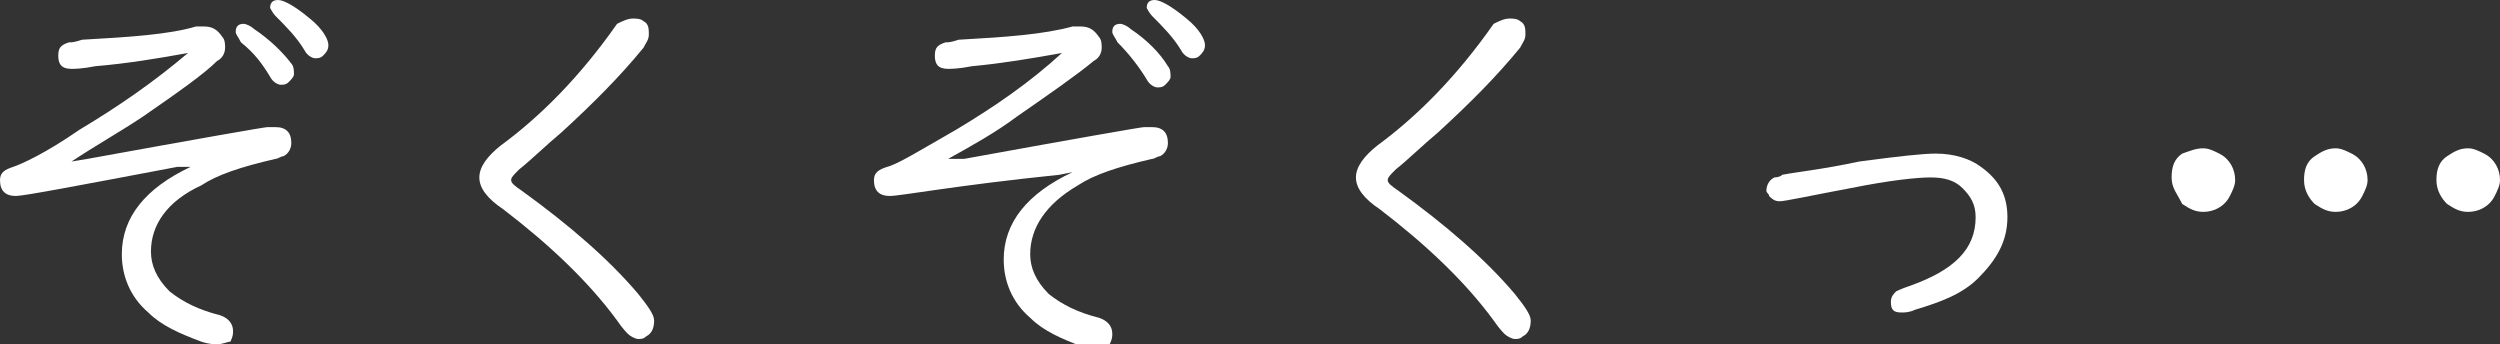 <?xml version="1.0" encoding="utf-8"?>
<!-- Generator: Adobe Illustrator 28.0.0, SVG Export Plug-In . SVG Version: 6.00 Build 0)  -->
<svg version="1.1" id="レイヤー_1" xmlns="http://www.w3.org/2000/svg" xmlns:xlink="http://www.w3.org/1999/xlink" x="0px"
	 y="0px" width="94.4px" height="13px" viewBox="0 0 94.4 13" style="enable-background:new 0 0 94.4 13;" xml:space="preserve">
<rect x="0" y="0" width="94.4" height="13" fill="#333333" stroke="none"/>
<style type="text/css">
	.st0{fill:#FFFFFF;}
</style>
<g>
	<path class="st0" d="M7.1,2C6,2.2,4.8,2.4,3.6,2.5C3.1,2.6,2.8,2.6,2.7,2.6c-0.4,0-0.5-0.2-0.5-0.5c0-0.3,0.1-0.4,0.4-0.5
		c0.1,0,0.2,0,0.5-0.1C4.9,1.4,6.4,1.3,7.4,1c0.1,0,0.2,0,0.3,0c0.3,0,0.5,0.1,0.7,0.4c0.1,0.1,0.1,0.3,0.1,0.4
		c0,0.2-0.1,0.4-0.3,0.5C7.7,2.8,6.7,3.5,5.4,4.4C4.5,5,3.6,5.5,2.7,6.1l0,0L3.3,6c4.4-0.8,6.7-1.2,6.8-1.2c0.1,0,0.2,0,0.3,0
		C10.8,4.8,11,5,11,5.4c0,0.2-0.1,0.4-0.3,0.5c-0.1,0-0.2,0.1-0.3,0.1c-1.3,0.3-2.2,0.6-2.8,1C6.3,7.6,5.7,8.5,5.7,9.5
		c0,0.5,0.2,1,0.7,1.5c0.5,0.4,1.1,0.7,1.9,0.9c0.3,0.1,0.5,0.3,0.5,0.6c0,0.1,0,0.2-0.1,0.4C8.6,12.9,8.4,13,8.2,13
		c-0.1,0-0.3,0-0.6-0.1c-0.8-0.3-1.5-0.6-2-1.1c-0.7-0.6-1-1.4-1-2.2c0-1.4,0.9-2.5,2.6-3.3l0,0L6.7,6.3C3,7,0.9,7.4,0.6,7.4
		C0.2,7.4,0,7.2,0,6.8c0-0.3,0.2-0.4,0.5-0.5C0.8,6.2,1.7,5.8,3,4.9C4.5,4,5.8,3.1,7.1,2L7.1,2z M9.2,0.9c0.1,0,0.3,0.1,0.4,0.2
		C10.2,1.5,10.7,2,11,2.4c0.1,0.1,0.1,0.3,0.1,0.4c0,0.1-0.1,0.2-0.2,0.3c-0.1,0.1-0.2,0.1-0.3,0.1c-0.1,0-0.3-0.1-0.4-0.3
		C9.9,2.4,9.6,2,9.1,1.6C9,1.4,8.9,1.3,8.9,1.2C8.9,1,9,0.9,9.2,0.9z M10.5,0c0.2,0,0.6,0.2,1.2,0.7c0.5,0.4,0.7,0.8,0.7,1
		c0,0.2-0.1,0.3-0.2,0.4c-0.1,0.1-0.2,0.1-0.3,0.1c-0.1,0-0.3-0.1-0.4-0.3c-0.3-0.5-0.7-0.9-1.1-1.3c-0.1-0.1-0.2-0.3-0.2-0.3
		C10.2,0.1,10.3,0,10.5,0z"/>
	<path class="st0" d="M23.9,0.7c0.1,0,0.3,0,0.4,0.1c0.2,0.1,0.2,0.3,0.2,0.5c0,0.2-0.1,0.3-0.2,0.5c-0.9,1.1-1.9,2.1-3.1,3.2
		c-0.6,0.5-1.1,1-1.6,1.4c-0.2,0.2-0.3,0.3-0.3,0.4c0,0.1,0.1,0.2,0.4,0.4c1.8,1.3,3.3,2.6,4.4,3.9c0.4,0.5,0.6,0.8,0.6,1
		c0,0.3-0.1,0.5-0.3,0.6c-0.1,0.1-0.2,0.1-0.3,0.1c-0.1,0-0.3-0.1-0.4-0.2c0,0-0.2-0.2-0.4-0.5c-1.1-1.5-2.6-2.9-4.3-4.2
		c-0.6-0.4-0.9-0.8-0.9-1.2c0-0.4,0.3-0.8,0.8-1.2c1.5-1.1,3-2.6,4.4-4.6C23.5,0.8,23.7,0.7,23.9,0.7z"/>
	<path class="st0" d="M40.1,2c-1.1,0.2-2.3,0.4-3.4,0.5c-0.5,0.1-0.8,0.1-0.9,0.1c-0.4,0-0.5-0.2-0.5-0.5c0-0.3,0.1-0.4,0.4-0.5
		c0.1,0,0.2,0,0.5-0.1C38,1.4,39.4,1.3,40.5,1c0.1,0,0.2,0,0.3,0c0.3,0,0.5,0.1,0.7,0.4c0.1,0.1,0.1,0.3,0.1,0.4
		c0,0.2-0.1,0.4-0.3,0.5c-0.6,0.5-1.6,1.2-2.9,2.1c-0.8,0.6-1.7,1.1-2.6,1.6l0,0L36.4,6c4.4-0.8,6.7-1.2,6.8-1.2c0.1,0,0.2,0,0.3,0
		c0.4,0,0.6,0.2,0.6,0.6c0,0.2-0.1,0.4-0.3,0.5c-0.1,0-0.2,0.1-0.3,0.1c-1.3,0.3-2.2,0.6-2.8,1c-1.2,0.7-1.8,1.6-1.8,2.6
		c0,0.5,0.2,1,0.7,1.5c0.5,0.4,1.1,0.7,1.9,0.9c0.3,0.1,0.5,0.3,0.5,0.6c0,0.1,0,0.2-0.1,0.4c-0.1,0.1-0.3,0.2-0.4,0.2
		c-0.1,0-0.3,0-0.6-0.1c-0.8-0.3-1.5-0.6-2-1.1c-0.7-0.6-1-1.4-1-2.2c0-1.4,0.9-2.5,2.6-3.3l0,0l-0.5,0.1C36.1,7,34,7.4,33.6,7.4
		c-0.4,0-0.6-0.2-0.6-0.6c0-0.3,0.2-0.4,0.5-0.5c0.4-0.1,1.2-0.6,2.6-1.4C37.6,4,38.9,3.1,40.1,2L40.1,2z M42.3,0.9
		c0.1,0,0.3,0.1,0.4,0.2c0.6,0.4,1.1,0.9,1.4,1.4c0.1,0.1,0.1,0.3,0.1,0.4c0,0.1-0.1,0.2-0.2,0.3c-0.1,0.1-0.2,0.1-0.3,0.1
		c-0.1,0-0.3-0.1-0.4-0.3c-0.3-0.5-0.7-1-1.1-1.4C42.1,1.4,42,1.3,42,1.2C42,1,42.1,0.9,42.3,0.9z M43.6,0c0.2,0,0.6,0.2,1.2,0.7
		c0.5,0.4,0.7,0.8,0.7,1c0,0.2-0.1,0.3-0.2,0.4c-0.1,0.1-0.2,0.1-0.3,0.1c-0.1,0-0.3-0.1-0.4-0.3c-0.3-0.5-0.7-0.9-1.1-1.3
		c-0.1-0.1-0.2-0.3-0.2-0.3C43.3,0.1,43.4,0,43.6,0z"/>
	<path class="st0" d="M57,0.7c0.1,0,0.3,0,0.4,0.1c0.2,0.1,0.2,0.3,0.2,0.5c0,0.2-0.1,0.3-0.2,0.5c-0.9,1.1-1.9,2.1-3.1,3.2
		c-0.6,0.5-1.1,1-1.6,1.4c-0.2,0.2-0.3,0.3-0.3,0.4c0,0.1,0.1,0.2,0.4,0.4c1.8,1.3,3.3,2.6,4.4,3.9c0.4,0.5,0.6,0.8,0.6,1
		c0,0.3-0.1,0.5-0.3,0.6c-0.1,0.1-0.2,0.1-0.3,0.1c-0.1,0-0.3-0.1-0.4-0.2c0,0-0.2-0.2-0.4-0.5c-1.1-1.5-2.6-2.9-4.3-4.2
		c-0.6-0.4-0.9-0.8-0.9-1.2c0-0.4,0.3-0.8,0.8-1.2c1.5-1.1,3-2.6,4.4-4.6C56.6,0.8,56.8,0.7,57,0.7z"/>
	<path class="st0" d="M73.1,5.8c0.7,0,1.3,0.2,1.7,0.5c0.7,0.5,1,1.1,1,1.9c0,0.9-0.4,1.6-1.1,2.3c-0.6,0.6-1.4,0.9-2.4,1.2
		c-0.2,0.1-0.4,0.1-0.5,0.1c-0.3,0-0.4-0.1-0.4-0.4c0-0.2,0.1-0.3,0.2-0.4c0,0,0.2-0.1,0.5-0.2c1.7-0.6,2.5-1.4,2.5-2.6
		c0-0.5-0.2-0.8-0.5-1.1c-0.3-0.3-0.7-0.4-1.2-0.4c-0.5,0-1.5,0.1-3,0.4c-1.6,0.3-2.5,0.5-2.7,0.5c-0.2,0-0.3-0.1-0.4-0.2
		c0-0.1-0.1-0.1-0.1-0.2c0-0.2,0.1-0.4,0.3-0.5c0,0,0.2,0,0.3-0.1c0.5-0.1,1.5-0.2,2.9-0.5C71.7,5.9,72.6,5.8,73.1,5.8z"/>
	<path class="st0" d="M83.2,5.6c0.2,0,0.4,0.1,0.6,0.2c0.4,0.2,0.6,0.6,0.6,1c0,0.2-0.1,0.4-0.2,0.6c-0.2,0.4-0.6,0.6-1,0.6
		c-0.3,0-0.5-0.1-0.8-0.3C82.2,7.3,82,7.1,82,6.7c0-0.4,0.1-0.7,0.4-0.9C82.7,5.7,82.9,5.6,83.2,5.6z M88.2,5.6
		c0.2,0,0.4,0.1,0.6,0.2c0.4,0.2,0.6,0.6,0.6,1c0,0.2-0.1,0.4-0.2,0.6c-0.2,0.4-0.6,0.6-1,0.6c-0.3,0-0.5-0.1-0.8-0.3
		c-0.2-0.2-0.4-0.5-0.4-0.9c0-0.4,0.1-0.7,0.4-0.9C87.7,5.7,87.9,5.6,88.2,5.6z M93.2,5.6c0.2,0,0.4,0.1,0.6,0.2
		c0.4,0.2,0.6,0.6,0.6,1c0,0.2-0.1,0.4-0.2,0.6c-0.2,0.4-0.6,0.6-1,0.6c-0.3,0-0.5-0.1-0.8-0.3c-0.2-0.2-0.4-0.5-0.4-0.9
		c0-0.4,0.1-0.7,0.4-0.9C92.7,5.7,92.9,5.6,93.2,5.6z"/>
</g>
</svg>
